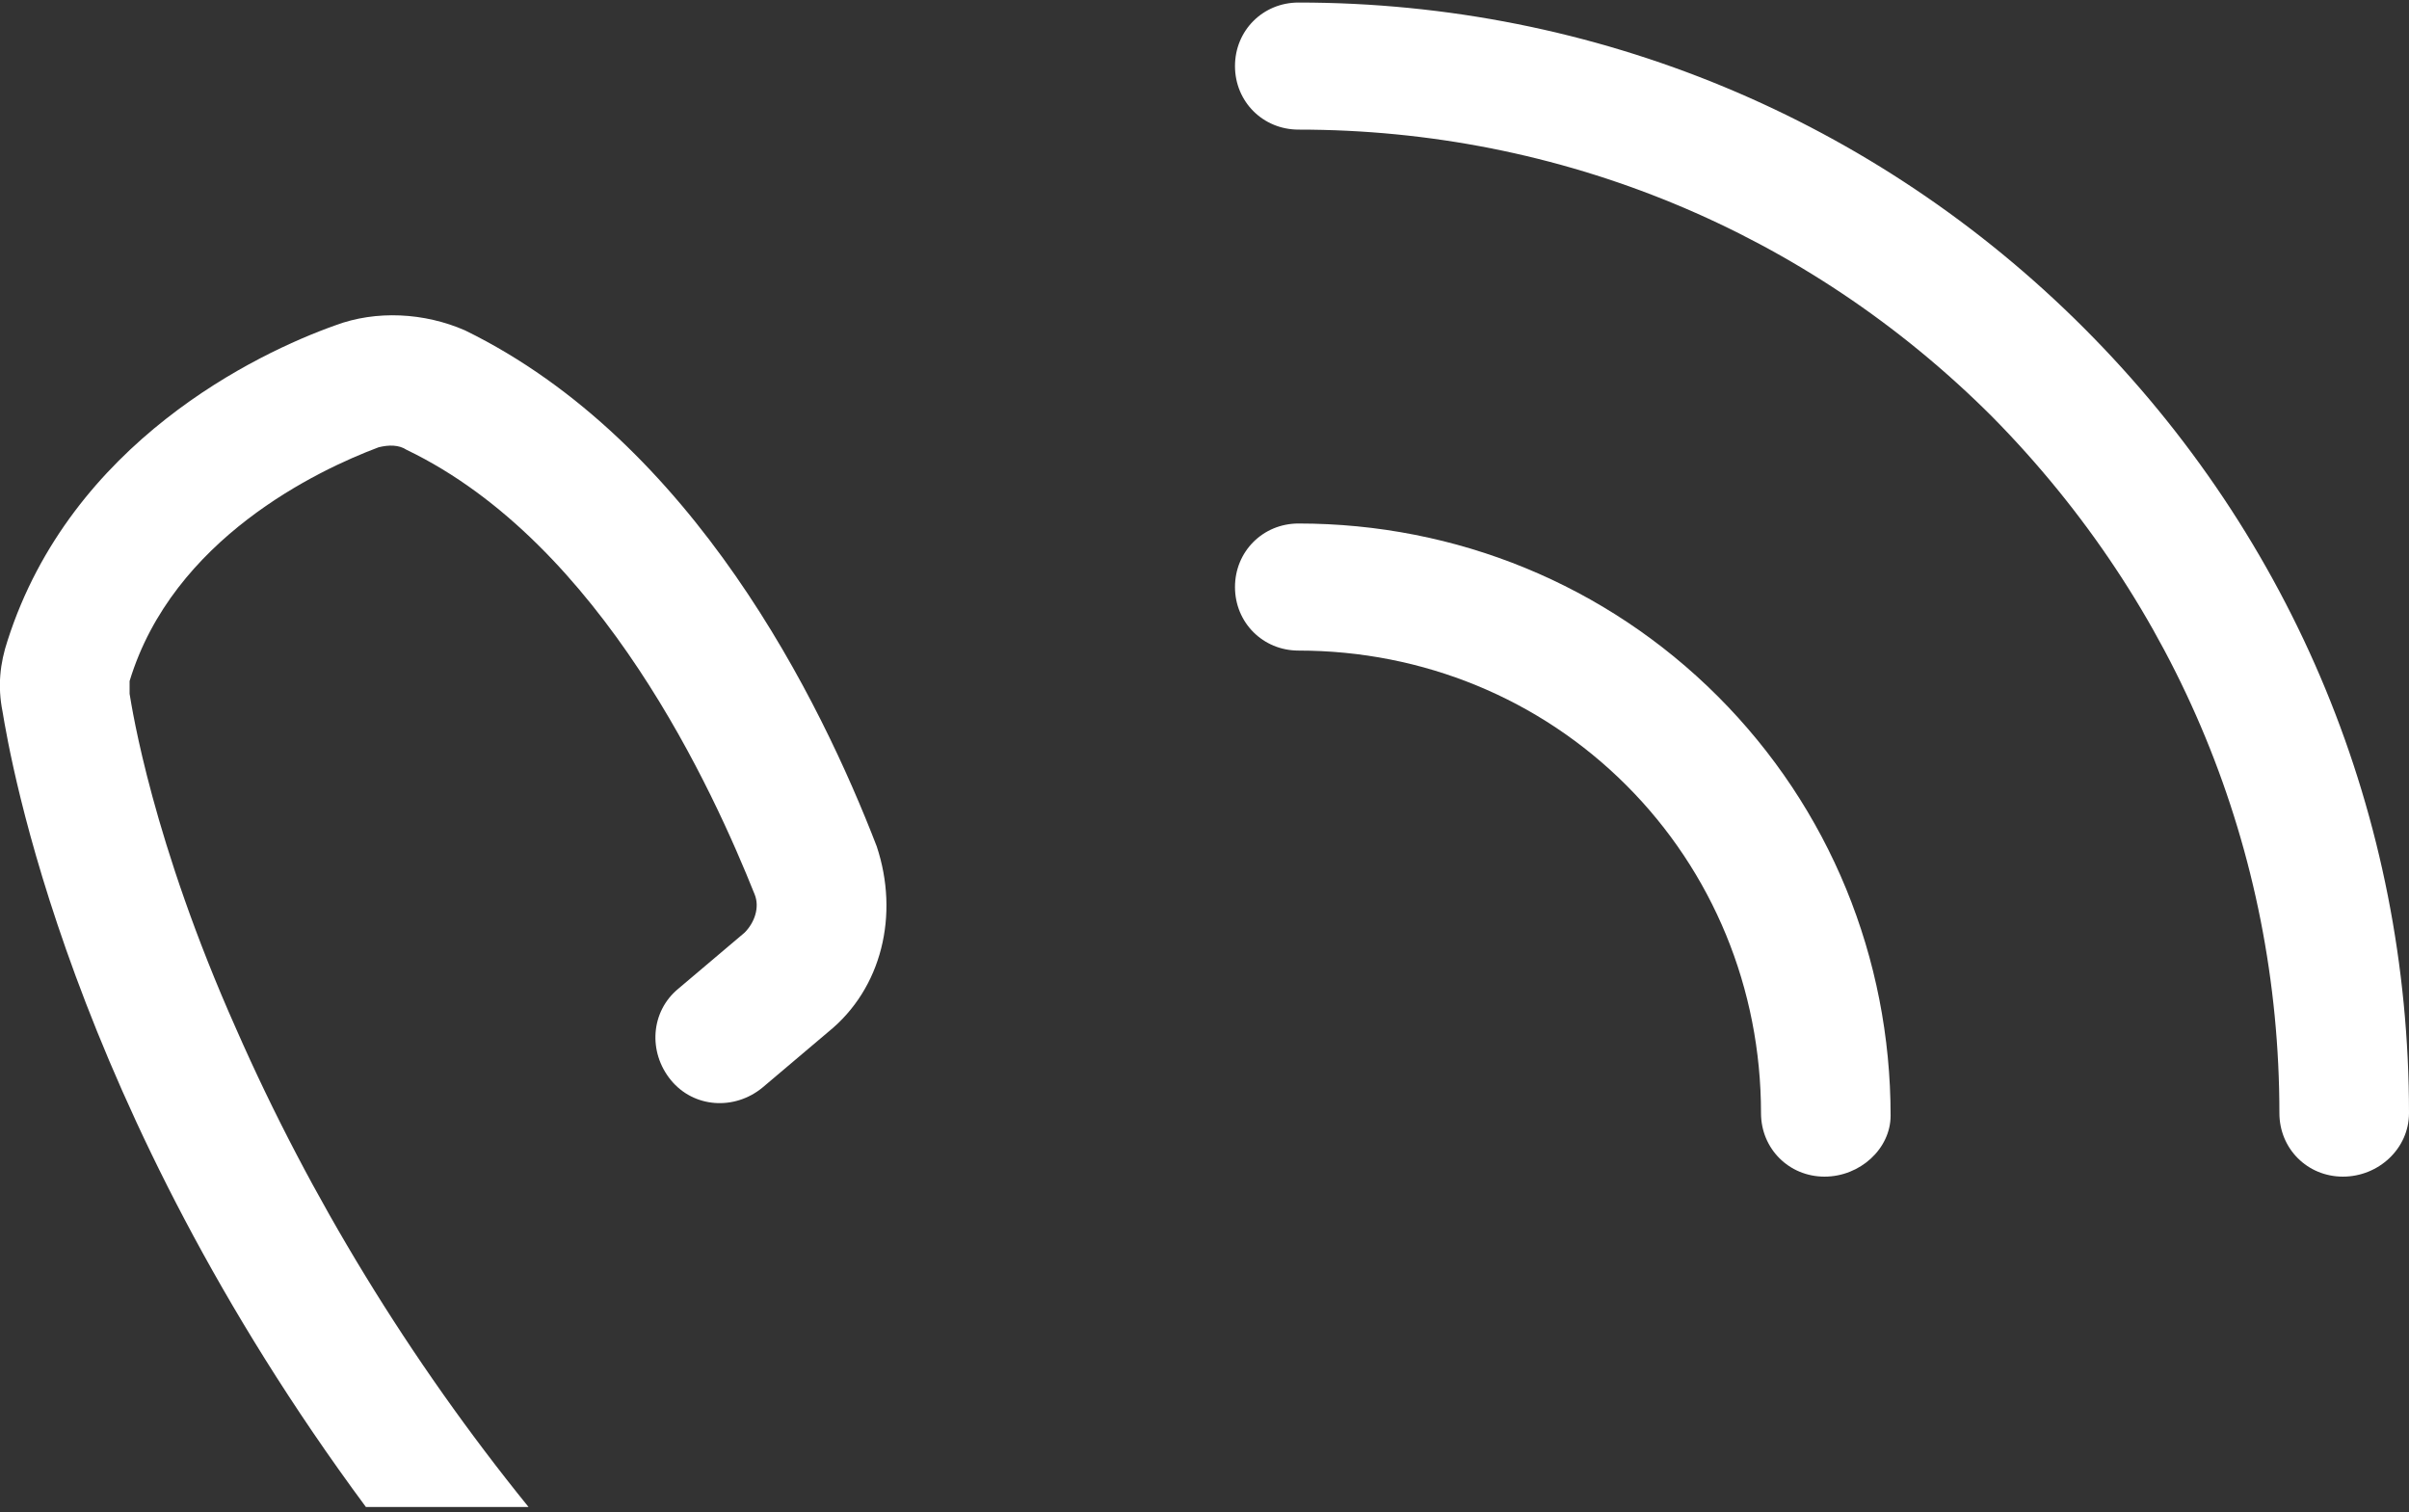 <?xml version="1.0" encoding="utf-8"?>
<!-- Generator: Adobe Illustrator 18.0.0, SVG Export Plug-In . SVG Version: 6.00 Build 0)  -->
<!DOCTYPE svg PUBLIC "-//W3C//DTD SVG 1.1//EN" "http://www.w3.org/Graphics/SVG/1.1/DTD/svg11.dtd">
<svg version="1.1" id="Layer_1" xmlns="http://www.w3.org/2000/svg" xmlns:xlink="http://www.w3.org/1999/xlink" x="0px" y="0px"
	 viewBox="1030.8 83 94.8 59.5" enable-background="new 1030.8 83 94.8 59.5" xml:space="preserve">
<rect x="1030.8" y="83" width="94.8" height="59.5" fill="#333333" stroke="none"/>
<g>
	<g>
		<path fill="#FFFFFF" d="M1063.4,123.6l-2.6,2.2c-1.1,0.9-2.7,0.8-3.6-0.3c-0.9-1.1-0.8-2.7,0.3-3.6l2.6-2.2c0.4-0.4,0.6-1,0.4-1.5
			c-1.6-4-6-13.8-13.7-17.5c-0.3-0.2-0.7-0.2-1.1-0.1c-2.4,0.9-8.1,3.6-9.8,9.2c0,0.1,0,0.3,0,0.5c0.1,0.6,0.9,5.8,4.2,13.2
			c2.9,6.6,6.8,13,11.5,18.8h-6.4c-11.7-15.8-14-29.5-14.3-31.3c-0.2-1-0.1-1.9,0.2-2.8c2.5-7.8,9.8-11.3,12.9-12.4
			c1.6-0.6,3.5-0.5,5.1,0.2c9,4.4,14,14.6,16.2,20.3C1066.2,119,1065.5,121.9,1063.4,123.6z"/>
	</g>
	<g>
		<path fill="#FFFFFF" d="M1102.6,129.3L1102.6,129.3c-1.4,0-2.5-1.1-2.5-2.5c0-4.9-1.9-9.5-5.3-12.9c-3.4-3.4-8-5.3-12.9-5.3
			c-1.4,0-2.5-1.1-2.5-2.5c0-1.4,1.1-2.5,2.5-2.5l0,0c6.2,0,12.1,2.4,16.5,6.8c4.4,4.4,6.8,10.3,6.8,16.5
			C1105.2,128.2,1104,129.3,1102.6,129.3z"/>
	</g>
	<g>
		<path fill="#FFFFFF" d="M1123,129.3L1123,129.3c-1.4,0-2.5-1.1-2.5-2.5c0-10.3-4-20-11.3-27.4c-7.3-7.3-17-11.3-27.3-11.3
			c-1.4,0-2.5-1.1-2.5-2.5s1.1-2.5,2.5-2.5c11.7,0,22.7,4.6,30.9,12.8c8.3,8.3,12.8,19.3,12.8,30.9
			C1125.6,128.2,1124.4,129.3,1123,129.3z"/>
	</g>
</g>
</svg>
